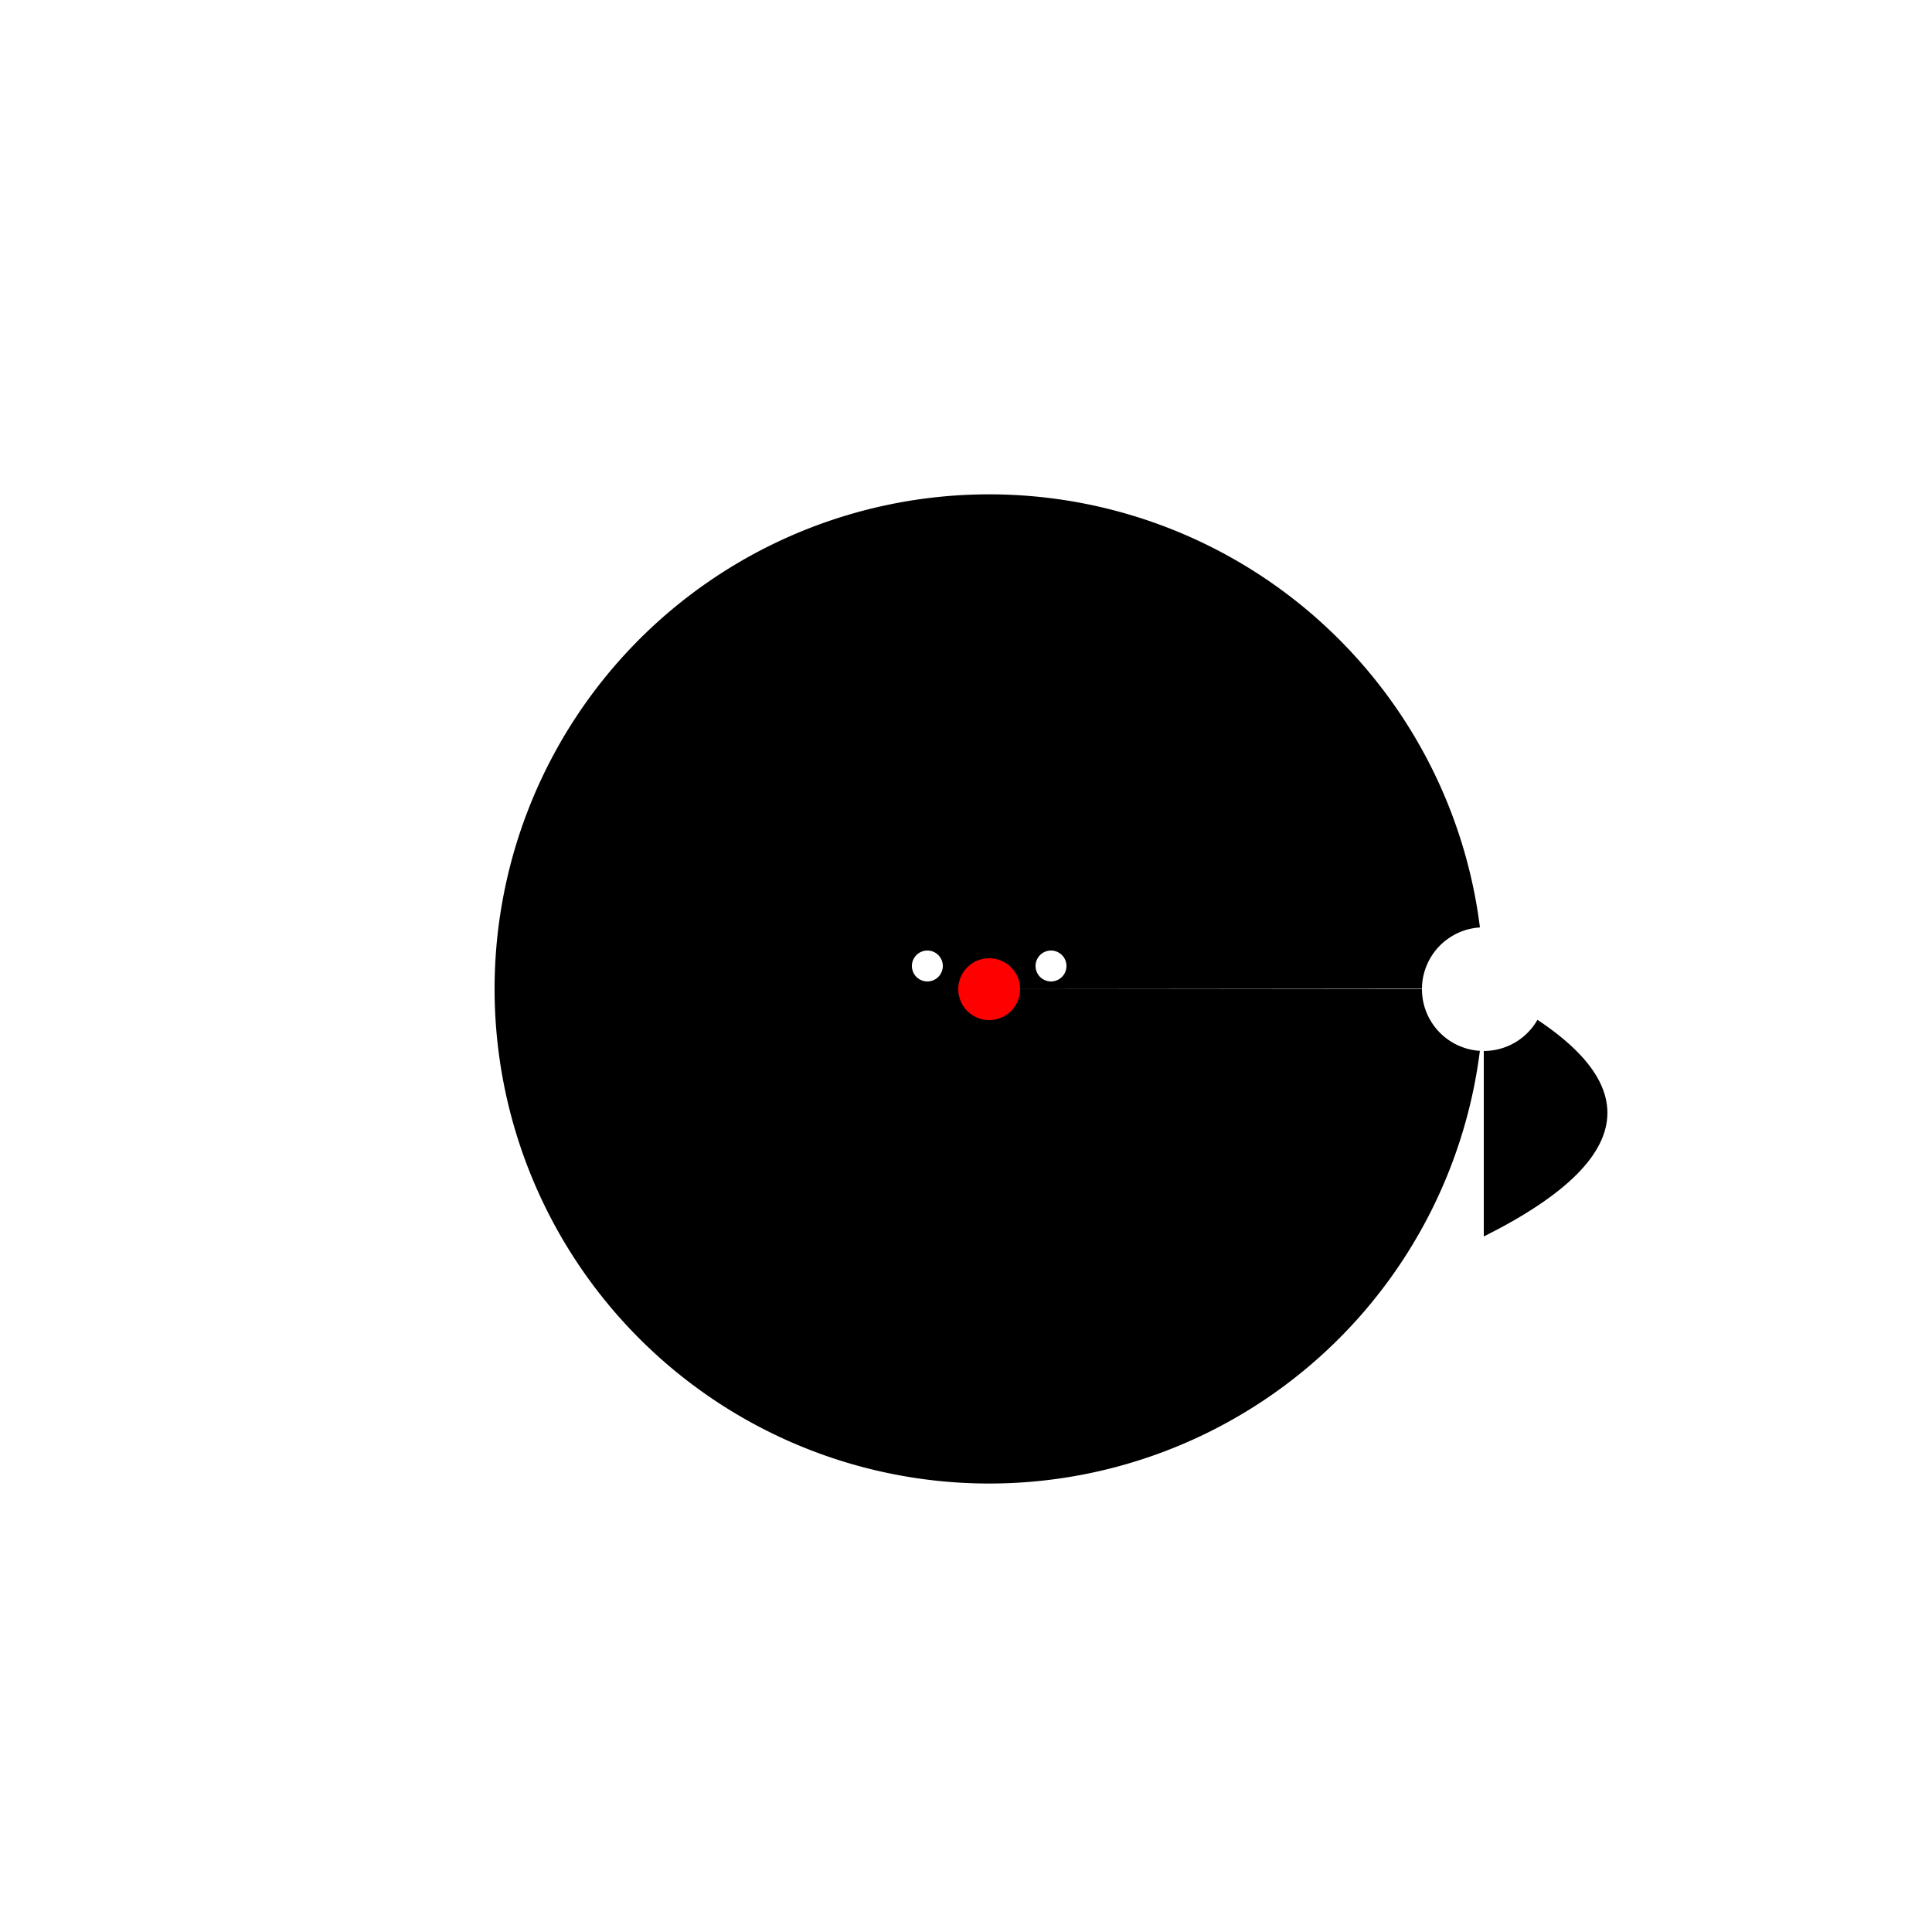 <!--

Generated by DrawGPT.
Free, open source, AI generated images in SVG, PNG, and HTML Canvas format.
https://drawgpt.ai

Created: 2023-09-25T21:57:38.926Z
Link: https://drawgpt.ai/prompt/958/

-->
<svg xmlns="http://www.w3.org/2000/svg" xmlns:xlink="http://www.w3.org/1999/xlink" width="500" height="500"><defs/><g><rect fill="#FFF" stroke="none" x="0" y="0" width="512" height="512"/><path fill="#000" stroke="none" paint-order="stroke fill markers" d=" M 256 256 L 384 256 A 128 128 0 1 1 384 255.872"/><path fill="#F00" stroke="none" paint-order="stroke fill markers" d=" M 264 256 A 8 8 0 1 1 264 255.992"/><path fill="#FFF" stroke="none" paint-order="stroke fill markers" d=" M 244 250 A 4 4 0 1 1 244 249.996"/><path fill="#FFF" stroke="none" paint-order="stroke fill markers" d=" M 276 250 A 4 4 0 1 1 276 249.996"/><path fill="#000" stroke="none" paint-order="stroke fill markers" d=" M 192 224 Q 212 196 232 224"/><path fill="#000" stroke="none" paint-order="stroke fill markers" d=" M 320 224 Q 300 196 280 224"/><path fill="#000" stroke="none" paint-order="stroke fill markers" d=" M 384 256 Q 448 288 384 320"/><path fill="#FFF" stroke="none" paint-order="stroke fill markers" d=" M 400 256 A 16 16 0 1 1 400 255.984"/></g></svg>